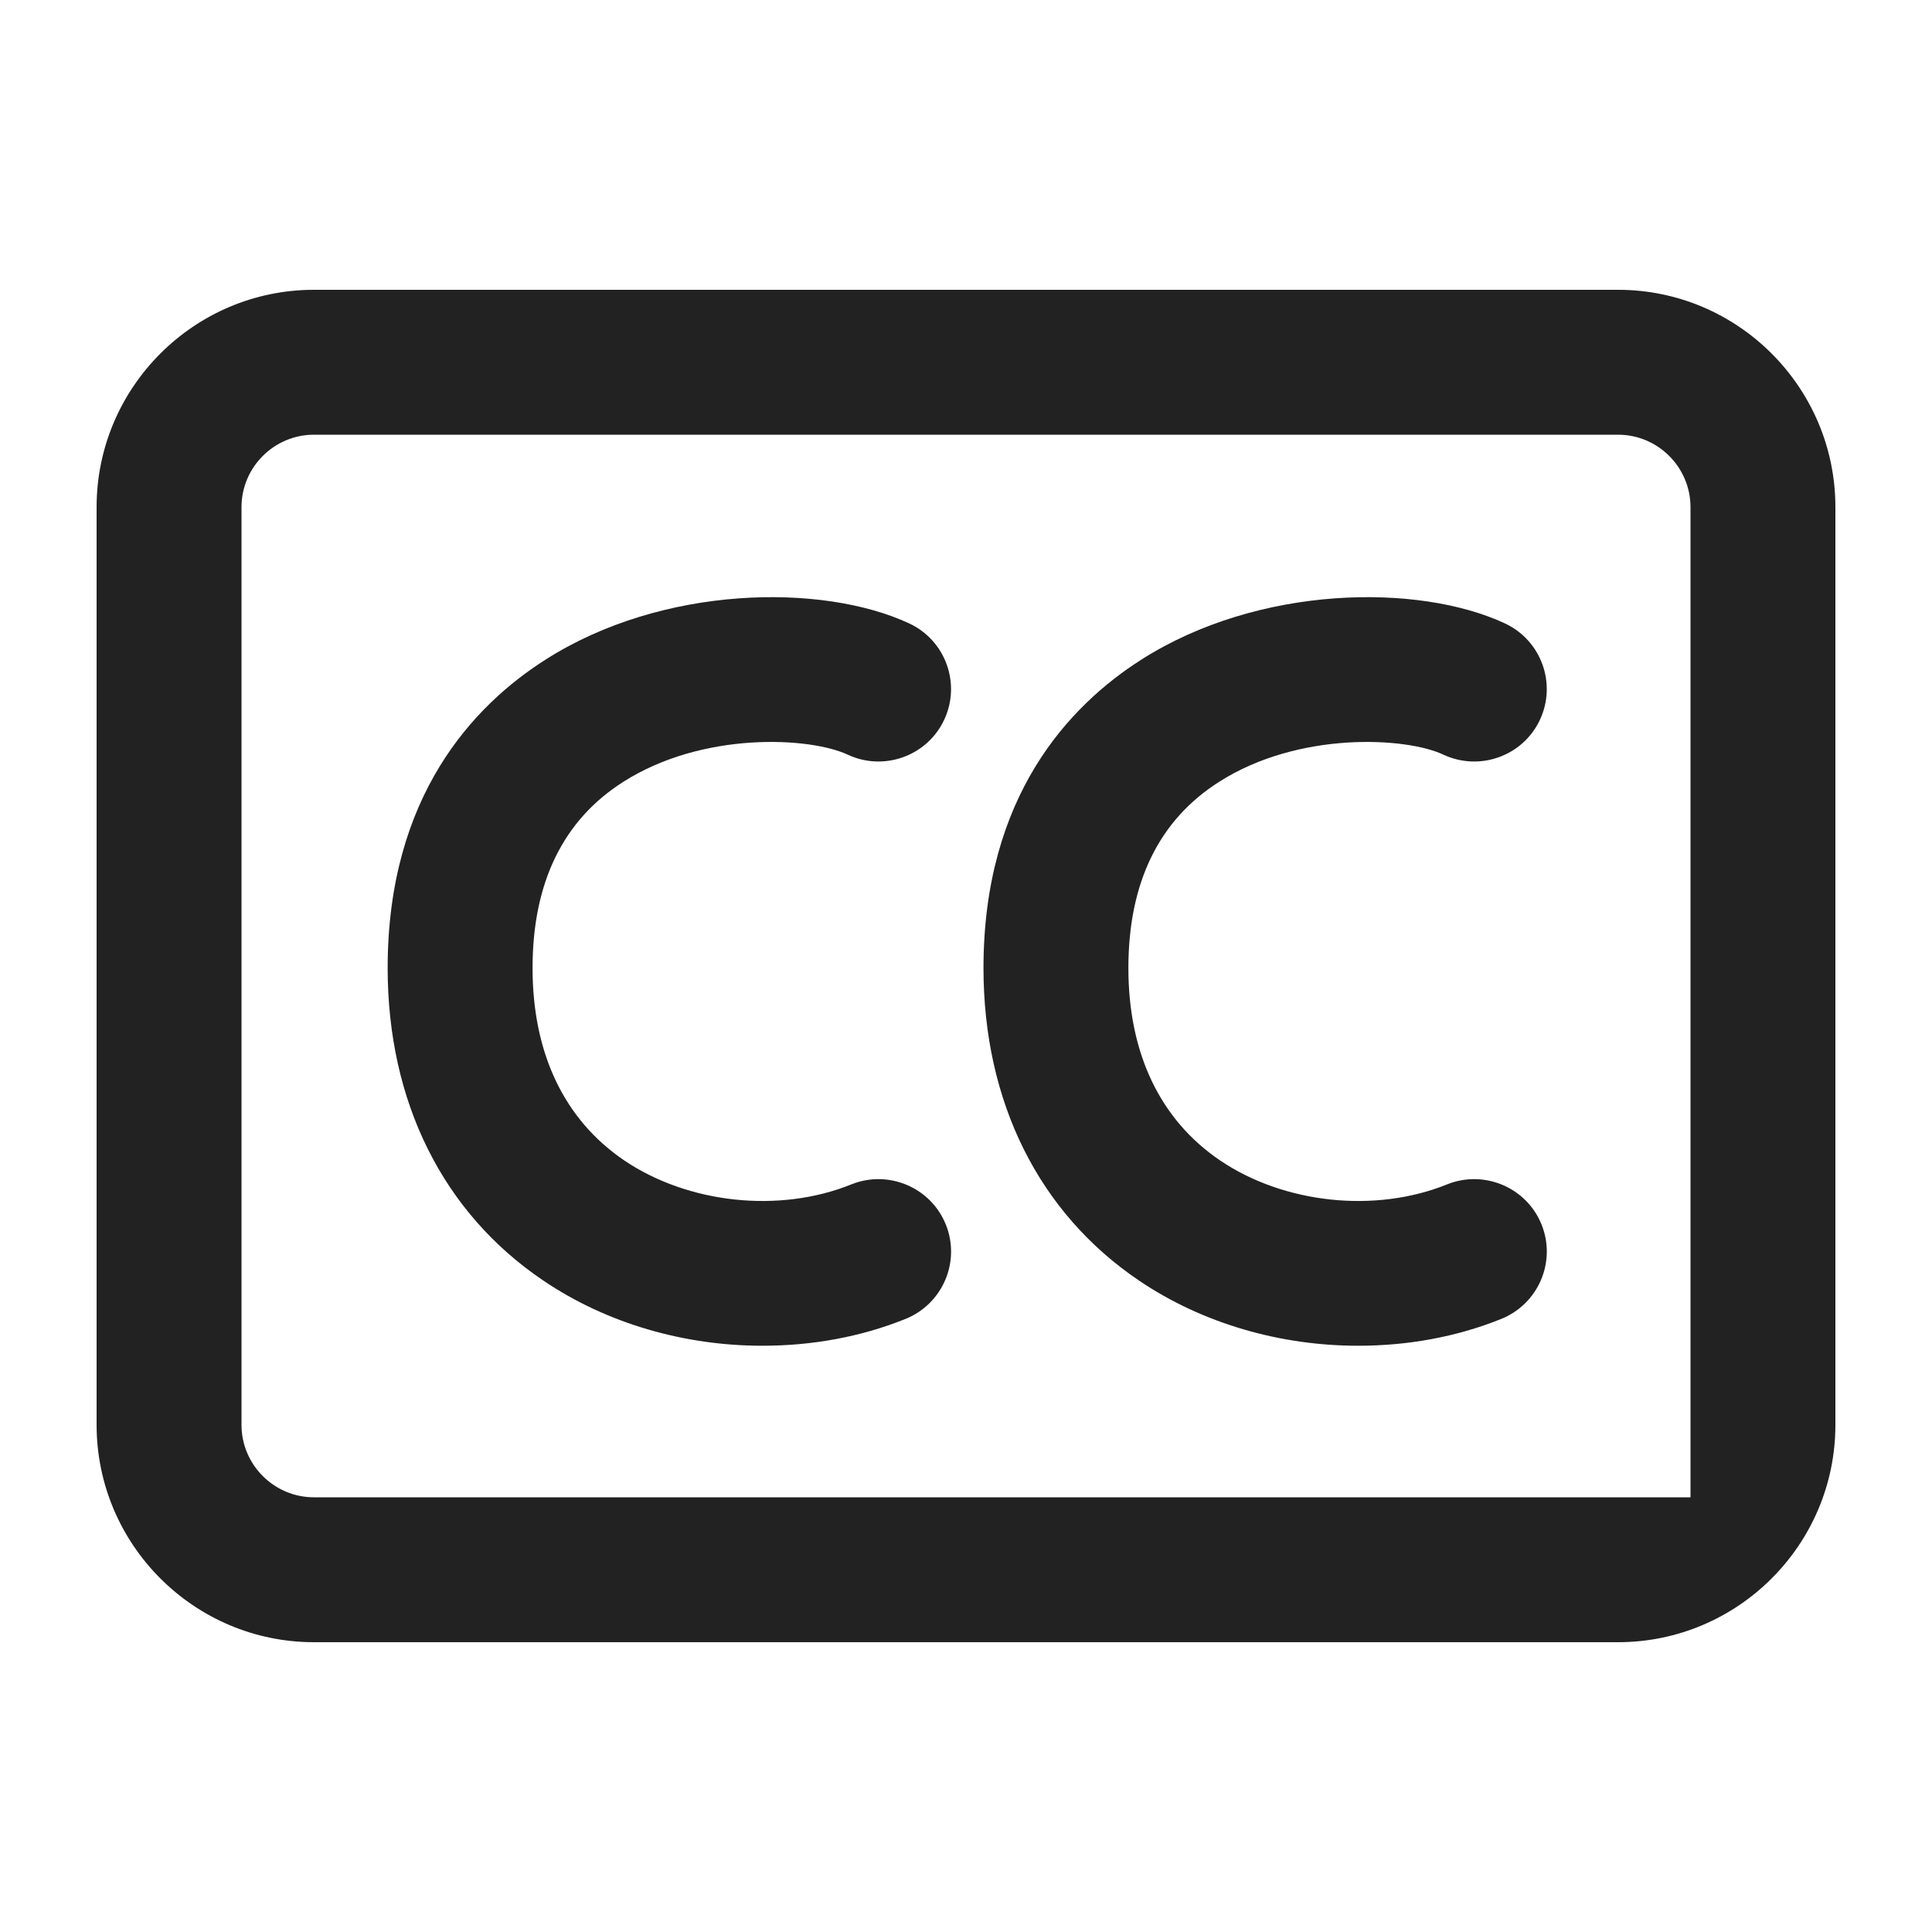 <?xml version="1.0" encoding="UTF-8"?>
<svg id="f" data-name="ICONS" xmlns="http://www.w3.org/2000/svg" width="20" height="20" viewBox="0 0 20 20">
  <path d="M16.75,3H3.25c-1.24,0-2.25,1.01-2.25,2.25v9.5c0,1.24,1.01,2.25,2.25,2.25h13.5c1.24,0,2.25-1.01,2.25-2.25V5.25c0-1.24-1.01-2.25-2.25-2.25ZM17.5,15.5s-14.25,0-14.25,0c-.413,0-.75-.337-.75-.75v-3.289s0-6.211,0-6.211c0-.413.337-.75.75-.75h0s13.5-0,13.5-0c.413,0,.75.337.75.75" fill="#222" stroke-width="0"/>
  <path d="M14.062,13.931c-.804.001-1.612-.229-2.27-.674-1.039-.702-1.611-1.852-1.611-3.236,0-1.78.889-2.719,1.635-3.193,1.21-.771,2.865-.794,3.764-.374.375.176.537.622.361.998-.175.374-.623.535-.997.361-.389-.184-1.5-.245-2.323.28-.624.396-.94,1.045-.94,1.928,0,.884.329,1.572.951,1.993.661.446,1.605.548,2.35.246.383-.153.821.032.976.416.155.385-.032.821-.416.977-.466.188-.972.278-1.479.278Z" fill="#222" stroke-width="0"/>
  <path d="M7.894,13.931c-.804.001-1.612-.229-2.27-.675-1.039-.701-1.611-1.851-1.611-3.235,0-1.78.889-2.719,1.635-3.193,1.209-.771,2.864-.794,3.765-.374.375.176.537.622.361.998-.176.374-.623.535-.997.361-.391-.184-1.499-.245-2.324.28-.624.396-.94,1.045-.94,1.928,0,.884.329,1.572.951,1.993.662.446,1.606.548,2.351.246.383-.153.821.032.976.416.155.385-.032.821-.416.977-.466.188-.972.278-1.48.278Z" fill="#222" stroke-width="0"/>
</svg>